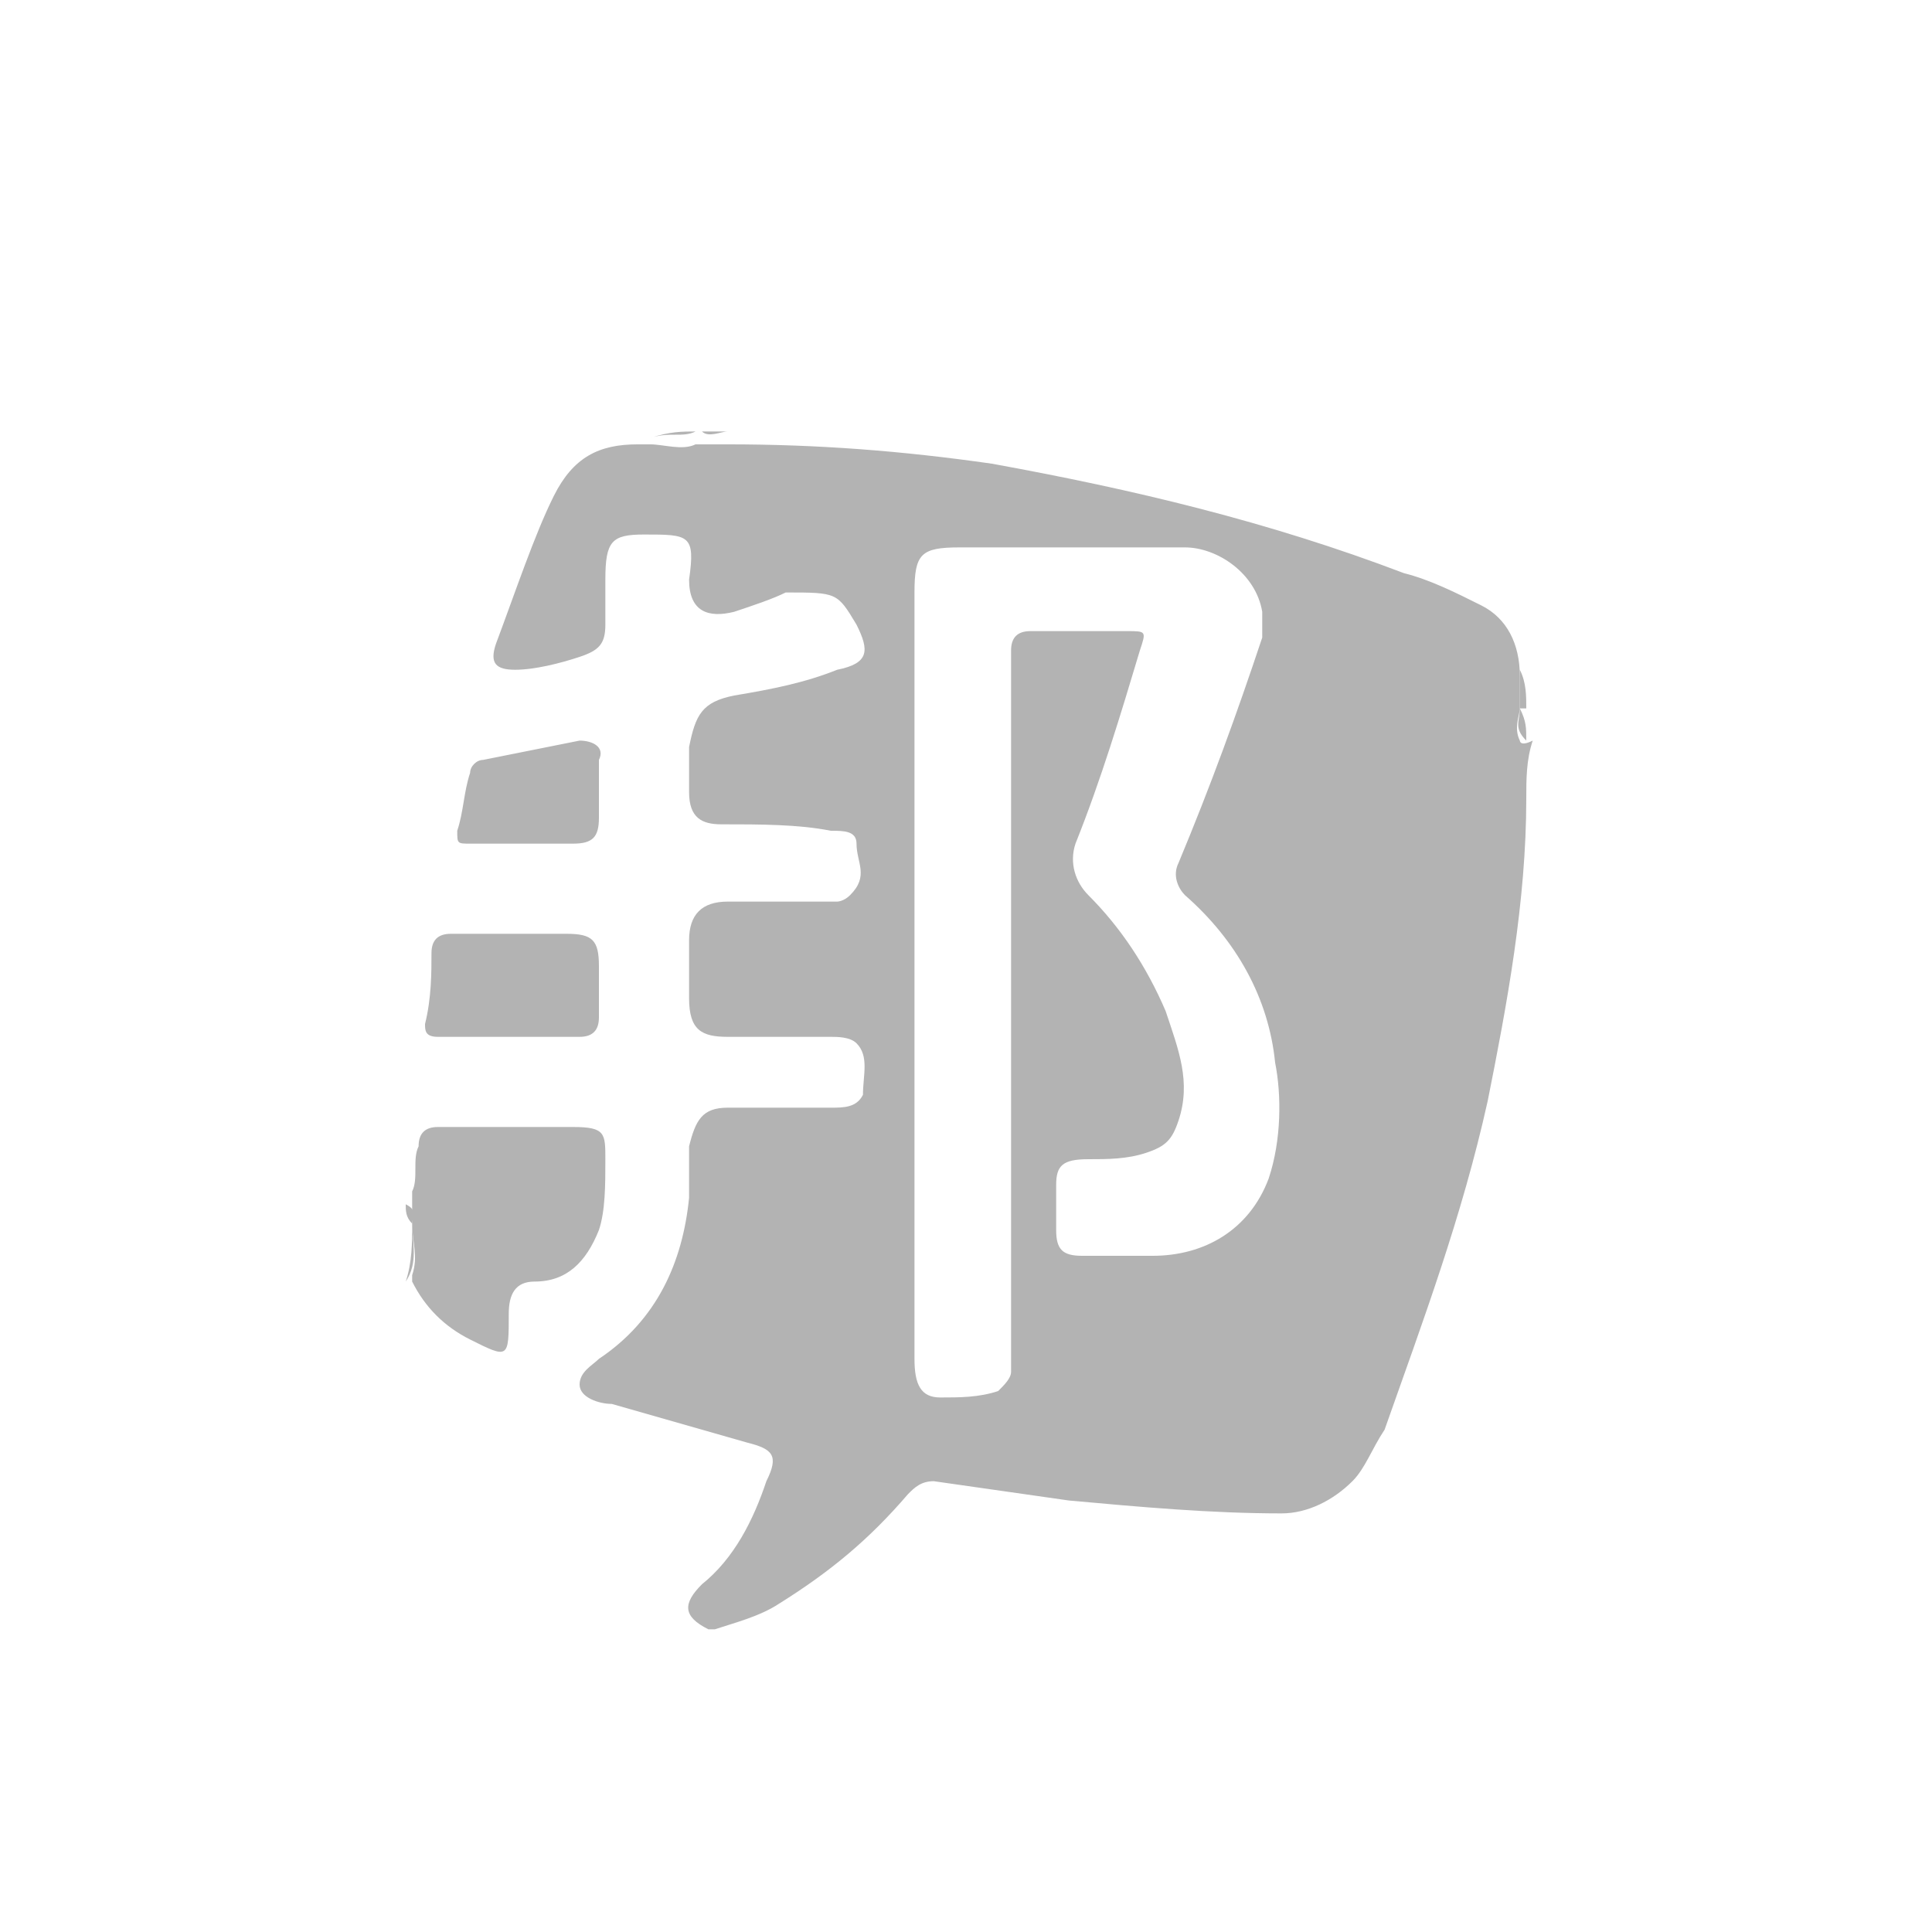 <?xml version="1.0" encoding="utf-8"?>
<!-- Generator: Adobe Illustrator 23.1.0, SVG Export Plug-In . SVG Version: 6.00 Build 0)  -->
<svg version="1.1" id="圖層_1" xmlns:sketch="http://www.bohemiancoding.com/sketch/ns"
	 xmlns="http://www.w3.org/2000/svg" xmlns:xlink="http://www.w3.org/1999/xlink" x="0px" y="0px" viewBox="0 0 30 30"
	 style="enable-background:new 0 0 30 30;" xml:space="preserve">
<style type="text/css">
	.st0{fill:#B3B3B3;}
</style>
<title></title>
<g>
	<path class="st0" d="M6.4,18.5c0.1-0.2,0-0.5,0.1-0.7c0-0.2,0.1-0.3,0.3-0.3c0.7,0,1.4,0,2.1,0c0.5,0,0.5,0.1,0.5,0.5
		c0,0.4,0,0.8-0.1,1.1c-0.2,0.5-0.5,0.8-1,0.8c-0.3,0-0.4,0.2-0.4,0.5c0,0,0,0,0,0c0,0.7,0,0.7-0.6,0.4c-0.4-0.2-0.7-0.5-0.9-0.9
		c0,0,0,0,0-0.1c0.1-0.3,0-0.5,0-0.8c0-0.1,0-0.3,0-0.4C6.4,18.6,6.4,18.6,6.4,18.5z"/>
	<path class="st0" d="M6.4,19c0,0.3,0.1,0.6-0.1,0.9C6.4,19.6,6.4,19.3,6.4,19C6.4,19,6.4,19,6.4,19z"/>
	<path class="st0" d="M10.1,6.8C10.1,6.7,10.1,6.7,10.1,6.8c0.3-0.1,0.5-0.1,0.7-0.1C10.6,6.8,10.4,6.7,10.1,6.8z"/>
	<path class="st0" d="M23.6,10.4C23.6,10.4,23.6,10.4,23.6,10.4c0.1,0.2,0.1,0.4,0.1,0.6c0,0,0,0-0.1,0
		C23.6,10.8,23.6,10.6,23.6,10.4z"/>
	<path class="st0" d="M23.6,11C23.6,11,23.6,11,23.6,11c0.1,0.2,0.1,0.3,0.1,0.5C23.5,11.3,23.6,11.2,23.6,11z"/>
	<path class="st0" d="M11.3,6.7C11.3,6.7,11.3,6.7,11.3,6.7c-0.1,0-0.3,0.1-0.4,0C11.1,6.7,11.2,6.7,11.3,6.7z"/>
	<path class="st0" d="M6.4,19C6.4,19,6.4,19,6.4,19c-0.1-0.1-0.1-0.2-0.1-0.3C6.5,18.8,6.4,18.9,6.4,19z"/>
	<path class="st0" d="M23.6,11.5c-0.1-0.2,0-0.4,0-0.5c0-0.2,0-0.4,0-0.5c0-0.5-0.2-0.9-0.6-1.1c-0.4-0.2-0.8-0.4-1.2-0.5
		c-2.1-0.8-4.2-1.3-6.4-1.7c-1.4-0.2-2.7-0.3-4.1-0.3c-0.1,0-0.3,0-0.4,0c0,0,0,0-0.1,0c-0.2,0.1-0.5,0-0.7,0c-0.1,0-0.1,0-0.2,0
		c-0.6,0-1,0.2-1.3,0.8C8.3,8.3,8,9.2,7.7,10c-0.1,0.3,0,0.4,0.3,0.4c0.3,0,0.7-0.1,1-0.2c0.3-0.1,0.4-0.2,0.4-0.5
		c0-0.2,0-0.5,0-0.7c0-0.6,0.1-0.7,0.6-0.7c0.7,0,0.8,0,0.7,0.7c0,0.5,0.3,0.6,0.7,0.5c0.3-0.1,0.6-0.2,0.8-0.3
		C13,9.2,13,9.2,13.3,9.7c0.2,0.4,0.2,0.6-0.3,0.7c-0.5,0.2-1,0.3-1.6,0.4c-0.5,0.1-0.6,0.3-0.7,0.8c0,0.2,0,0.5,0,0.7
		c0,0.4,0.2,0.5,0.5,0.5c0.6,0,1.2,0,1.7,0.1c0.2,0,0.4,0,0.4,0.2c0,0.3,0.2,0.5-0.1,0.8c-0.1,0.1-0.2,0.1-0.2,0.1
		c-0.1,0-0.2,0-0.3,0c-0.5,0-0.9,0-1.4,0c-0.4,0-0.6,0.2-0.6,0.6c0,0.3,0,0.6,0,0.9c0,0.5,0.2,0.6,0.6,0.6c0.5,0,1.1,0,1.6,0
		c0.1,0,0.3,0,0.4,0.1c0.2,0.2,0.1,0.5,0.1,0.8c-0.1,0.2-0.3,0.2-0.5,0.2c-0.5,0-1.1,0-1.6,0c-0.4,0-0.5,0.2-0.6,0.6
		c0,0.3,0,0.5,0,0.8c-0.1,1-0.5,1.9-1.4,2.5C9.2,21.2,9,21.3,9,21.5c0,0.2,0.3,0.3,0.5,0.3c0.7,0.2,1.4,0.4,2.1,0.6
		c0.4,0.1,0.5,0.2,0.3,0.6c-0.2,0.6-0.5,1.2-1,1.6c-0.3,0.3-0.3,0.5,0.1,0.7c0,0,0.1,0,0.1,0c0.3-0.1,0.7-0.2,1-0.4
		c0.8-0.5,1.4-1,2-1.7c0.1-0.1,0.2-0.2,0.4-0.2c0.7,0.1,1.4,0.2,2.1,0.3c1.1,0.1,2.2,0.2,3.3,0.2c0.4,0,0.8-0.2,1.1-0.5
		c0.2-0.2,0.3-0.5,0.5-0.8c0.6-1.7,1.2-3.3,1.6-5.1c0.3-1.5,0.6-3.1,0.6-4.7c0-0.3,0-0.6,0.1-0.9C23.6,11.6,23.6,11.5,23.6,11.5z
		 M19.7,18.3c-0.3,0.8-1,1.2-1.8,1.2c-0.4,0-0.7,0-1.1,0c-0.3,0-0.4-0.1-0.4-0.4c0-0.2,0-0.4,0-0.7c0-0.3,0.1-0.4,0.5-0.4
		c0.3,0,0.6,0,0.9-0.1c0.3-0.1,0.4-0.2,0.5-0.5c0.2-0.6,0-1.1-0.2-1.7c-0.3-0.7-0.7-1.3-1.2-1.8c-0.2-0.2-0.3-0.5-0.2-0.8
		c0.4-1,0.7-2,1-3c0.1-0.3,0.1-0.3-0.2-0.3c-0.5,0-1,0-1.5,0c-0.2,0-0.3,0.1-0.3,0.3c0,0.8,0,1.6,0,2.4c0,2.7,0,5.5,0,8.2
		c0,0.2,0,0.4,0,0.6c0,0.1-0.1,0.2-0.2,0.3c-0.3,0.1-0.6,0.1-0.9,0.1c-0.3,0-0.4-0.2-0.4-0.6c0-1,0-2.1,0-3.1c0-1,0-1.9,0-2.9
		c0-2,0-4,0-5.9c0-0.6,0.1-0.7,0.7-0.7c1.2,0,2.3,0,3.5,0c0.5,0,1.1,0.4,1.2,1c0,0.1,0,0.3,0,0.4c-0.4,1.2-0.8,2.3-1.3,3.5
		c-0.1,0.2,0,0.4,0.1,0.5c0.8,0.7,1.3,1.6,1.4,2.6C19.9,17,19.9,17.7,19.7,18.3z"/>
	<path class="st0" d="M7.9,16.1c-0.4,0-0.7,0-1.1,0c-0.2,0-0.2-0.1-0.2-0.2c0.1-0.4,0.1-0.8,0.1-1.1c0-0.2,0.1-0.3,0.3-0.3
		c0.6,0,1.2,0,1.8,0c0.4,0,0.5,0.1,0.5,0.5c0,0.3,0,0.5,0,0.8c0,0.2-0.1,0.3-0.3,0.3C8.6,16.1,8.3,16.1,7.9,16.1z"/>
	<path class="st0" d="M8.1,13.1c-0.3,0-0.6,0-0.8,0c-0.2,0-0.2,0-0.2-0.2c0.1-0.3,0.1-0.6,0.2-0.9c0-0.1,0.1-0.2,0.2-0.2
		c0.5-0.1,1-0.2,1.5-0.3c0.2,0,0.4,0.1,0.3,0.3c0,0.3,0,0.6,0,0.9c0,0.3-0.1,0.4-0.4,0.4C8.7,13.1,8.4,13.1,8.1,13.1
		C8.1,13.1,8.1,13.1,8.1,13.1z"/>
</g>
</svg>
